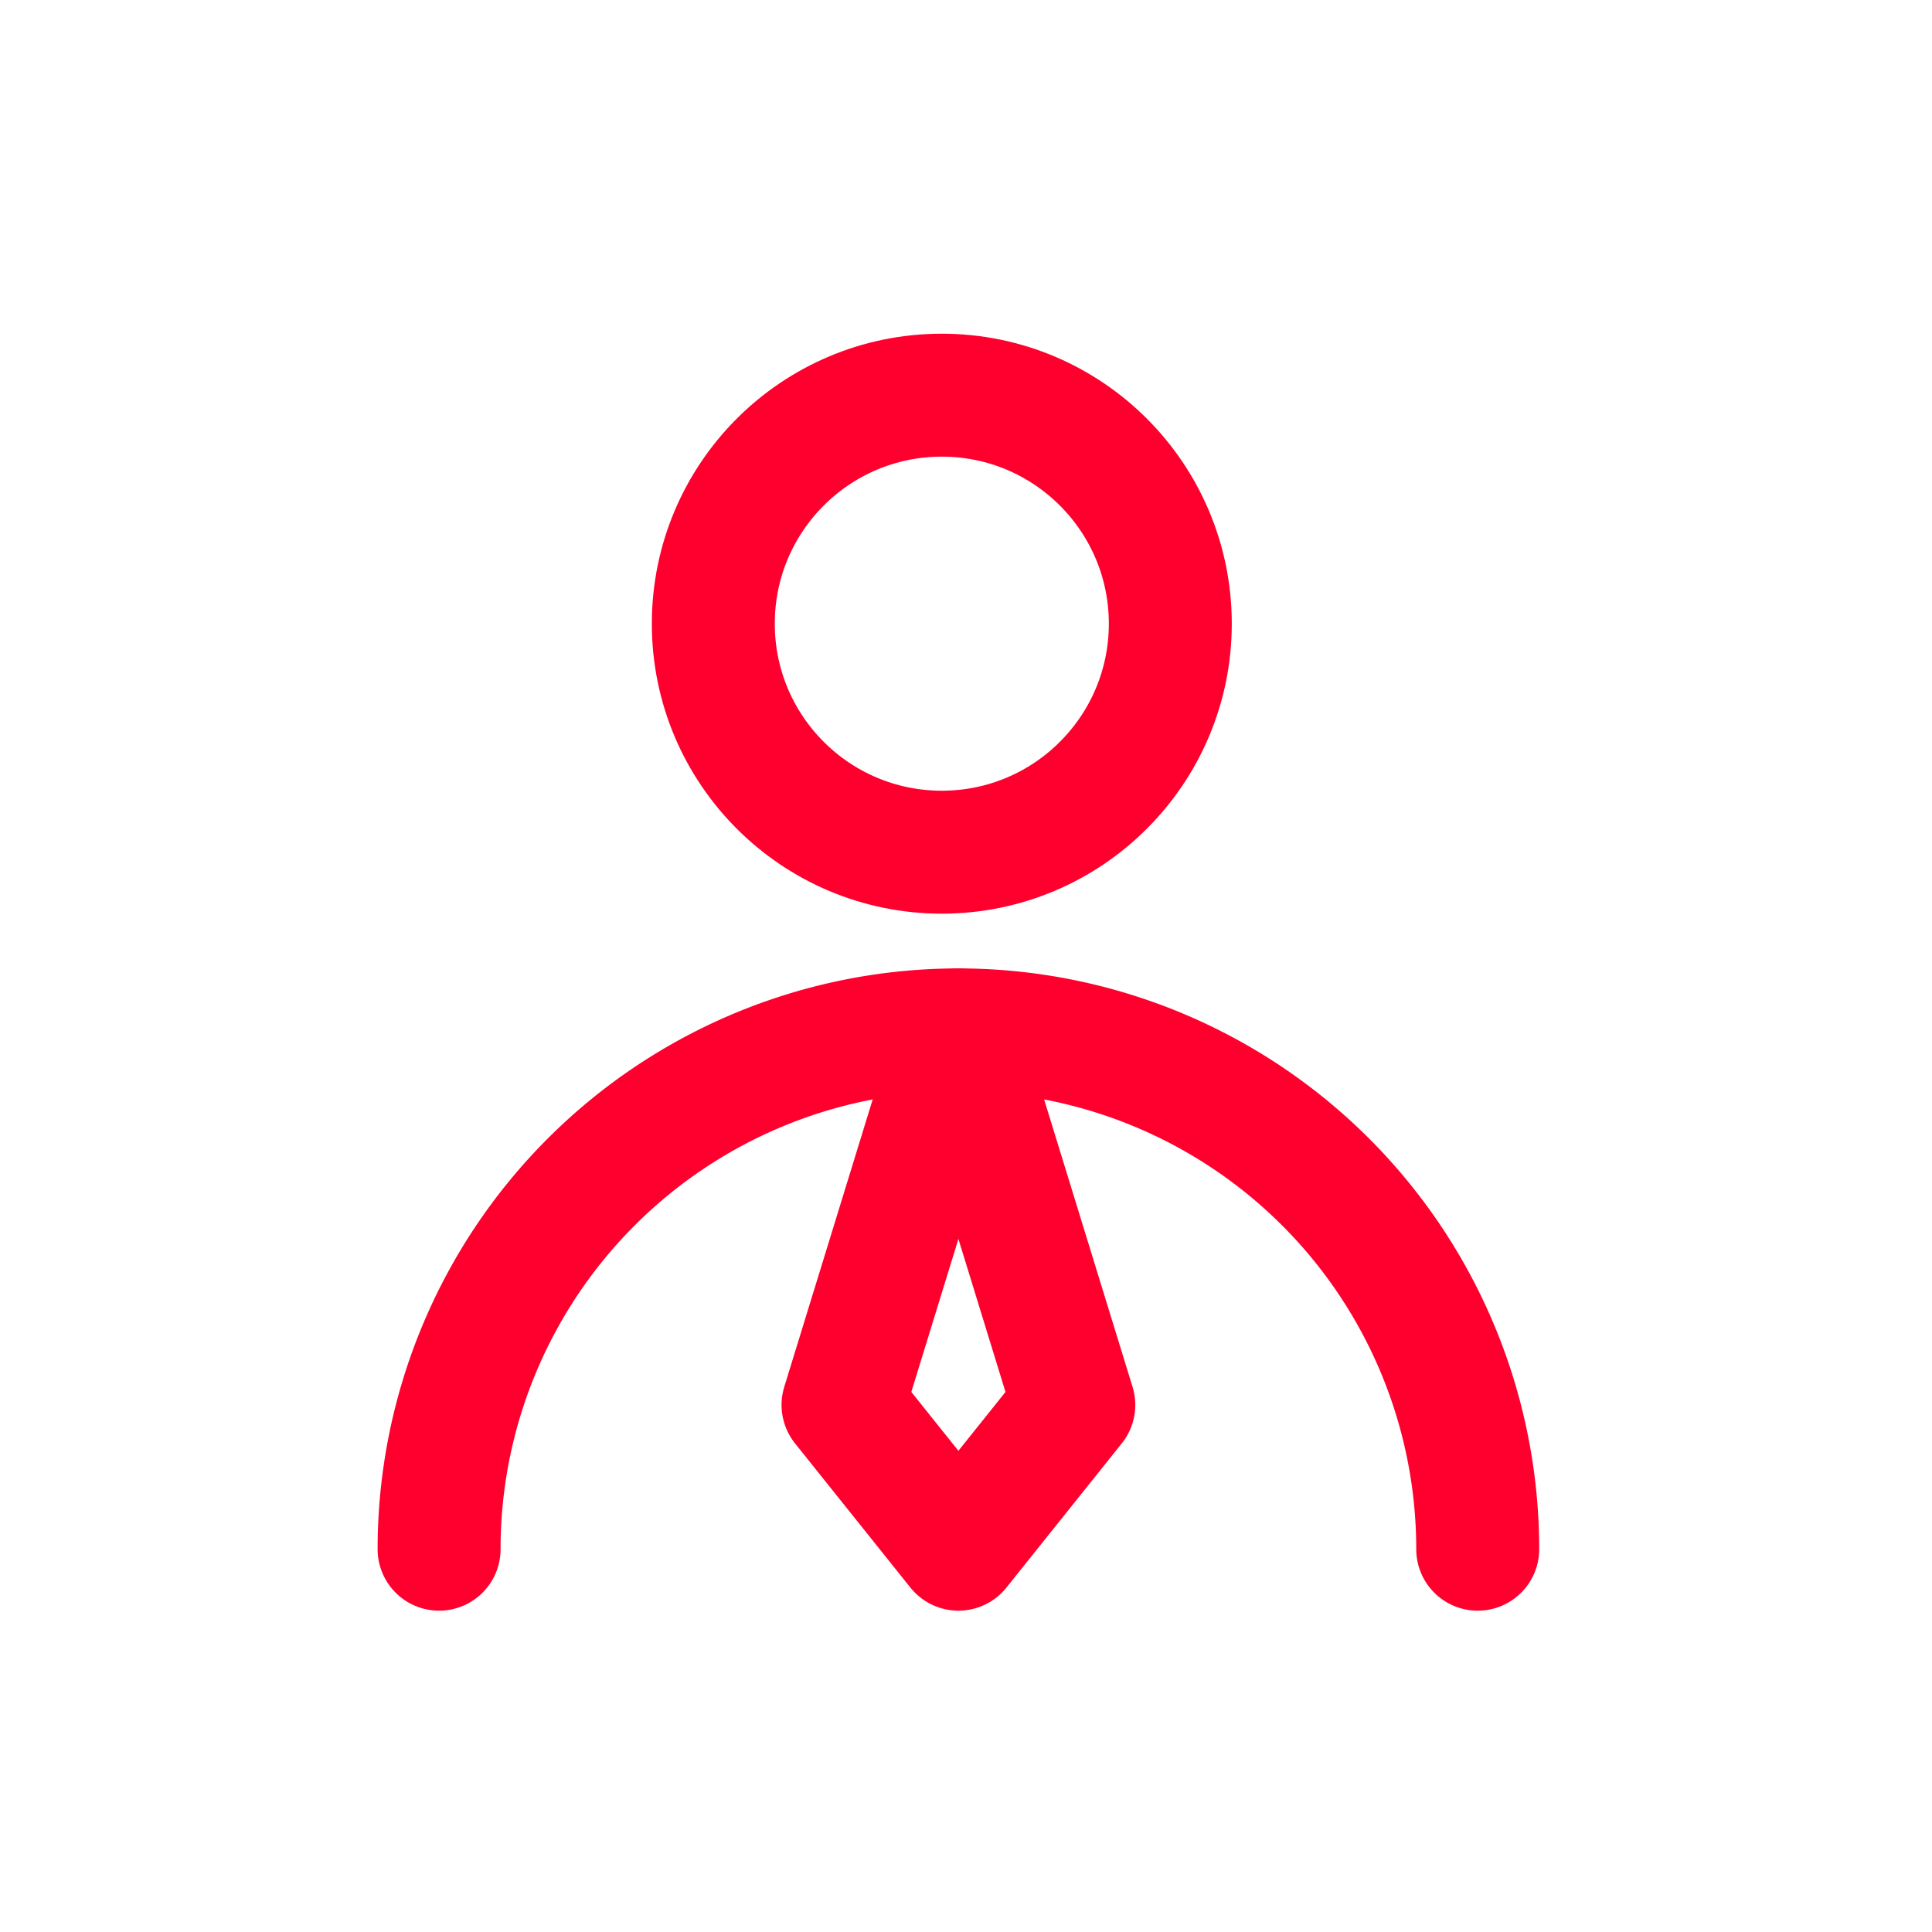 <svg xmlns="http://www.w3.org/2000/svg" xmlns:xlink="http://www.w3.org/1999/xlink" width="44" height="44" viewBox="0 0 44 44">
  <defs>
    <clipPath id="clip-is-kullanici-analist">
      <rect width="44" height="44"/>
    </clipPath>
  </defs>
  <g id="is-kullanici-analist" clip-path="url(#clip-is-kullanici-analist)">
    <g id="user-business" transform="translate(4 5)">
      <circle id="Ellipse_9753" data-name="Ellipse 9753" cx="5.204" cy="5.204" r="5.204" transform="translate(12.245 4)" fill="none" stroke="#ff002e" stroke-linecap="round" stroke-linejoin="round" stroke-width="2.8"/>
      <path id="Path_93977" data-name="Path 93977" d="M29.654,37.827A11.827,11.827,0,0,0,6,37.827" transform="translate(0 -7.545)" fill="none" stroke="#ff002e" stroke-linecap="round" stroke-linejoin="round" stroke-width="2.8"/>
      <path id="Path_93978" data-name="Path 93978" d="M22.628,37.827l2.628-3.285L22.628,26,20,34.542Z" transform="translate(-4.801 -7.545)" fill="none" stroke="#ff002e" stroke-linecap="round" stroke-linejoin="round" stroke-width="2.8"/>
    </g>
  </g>
</svg>
